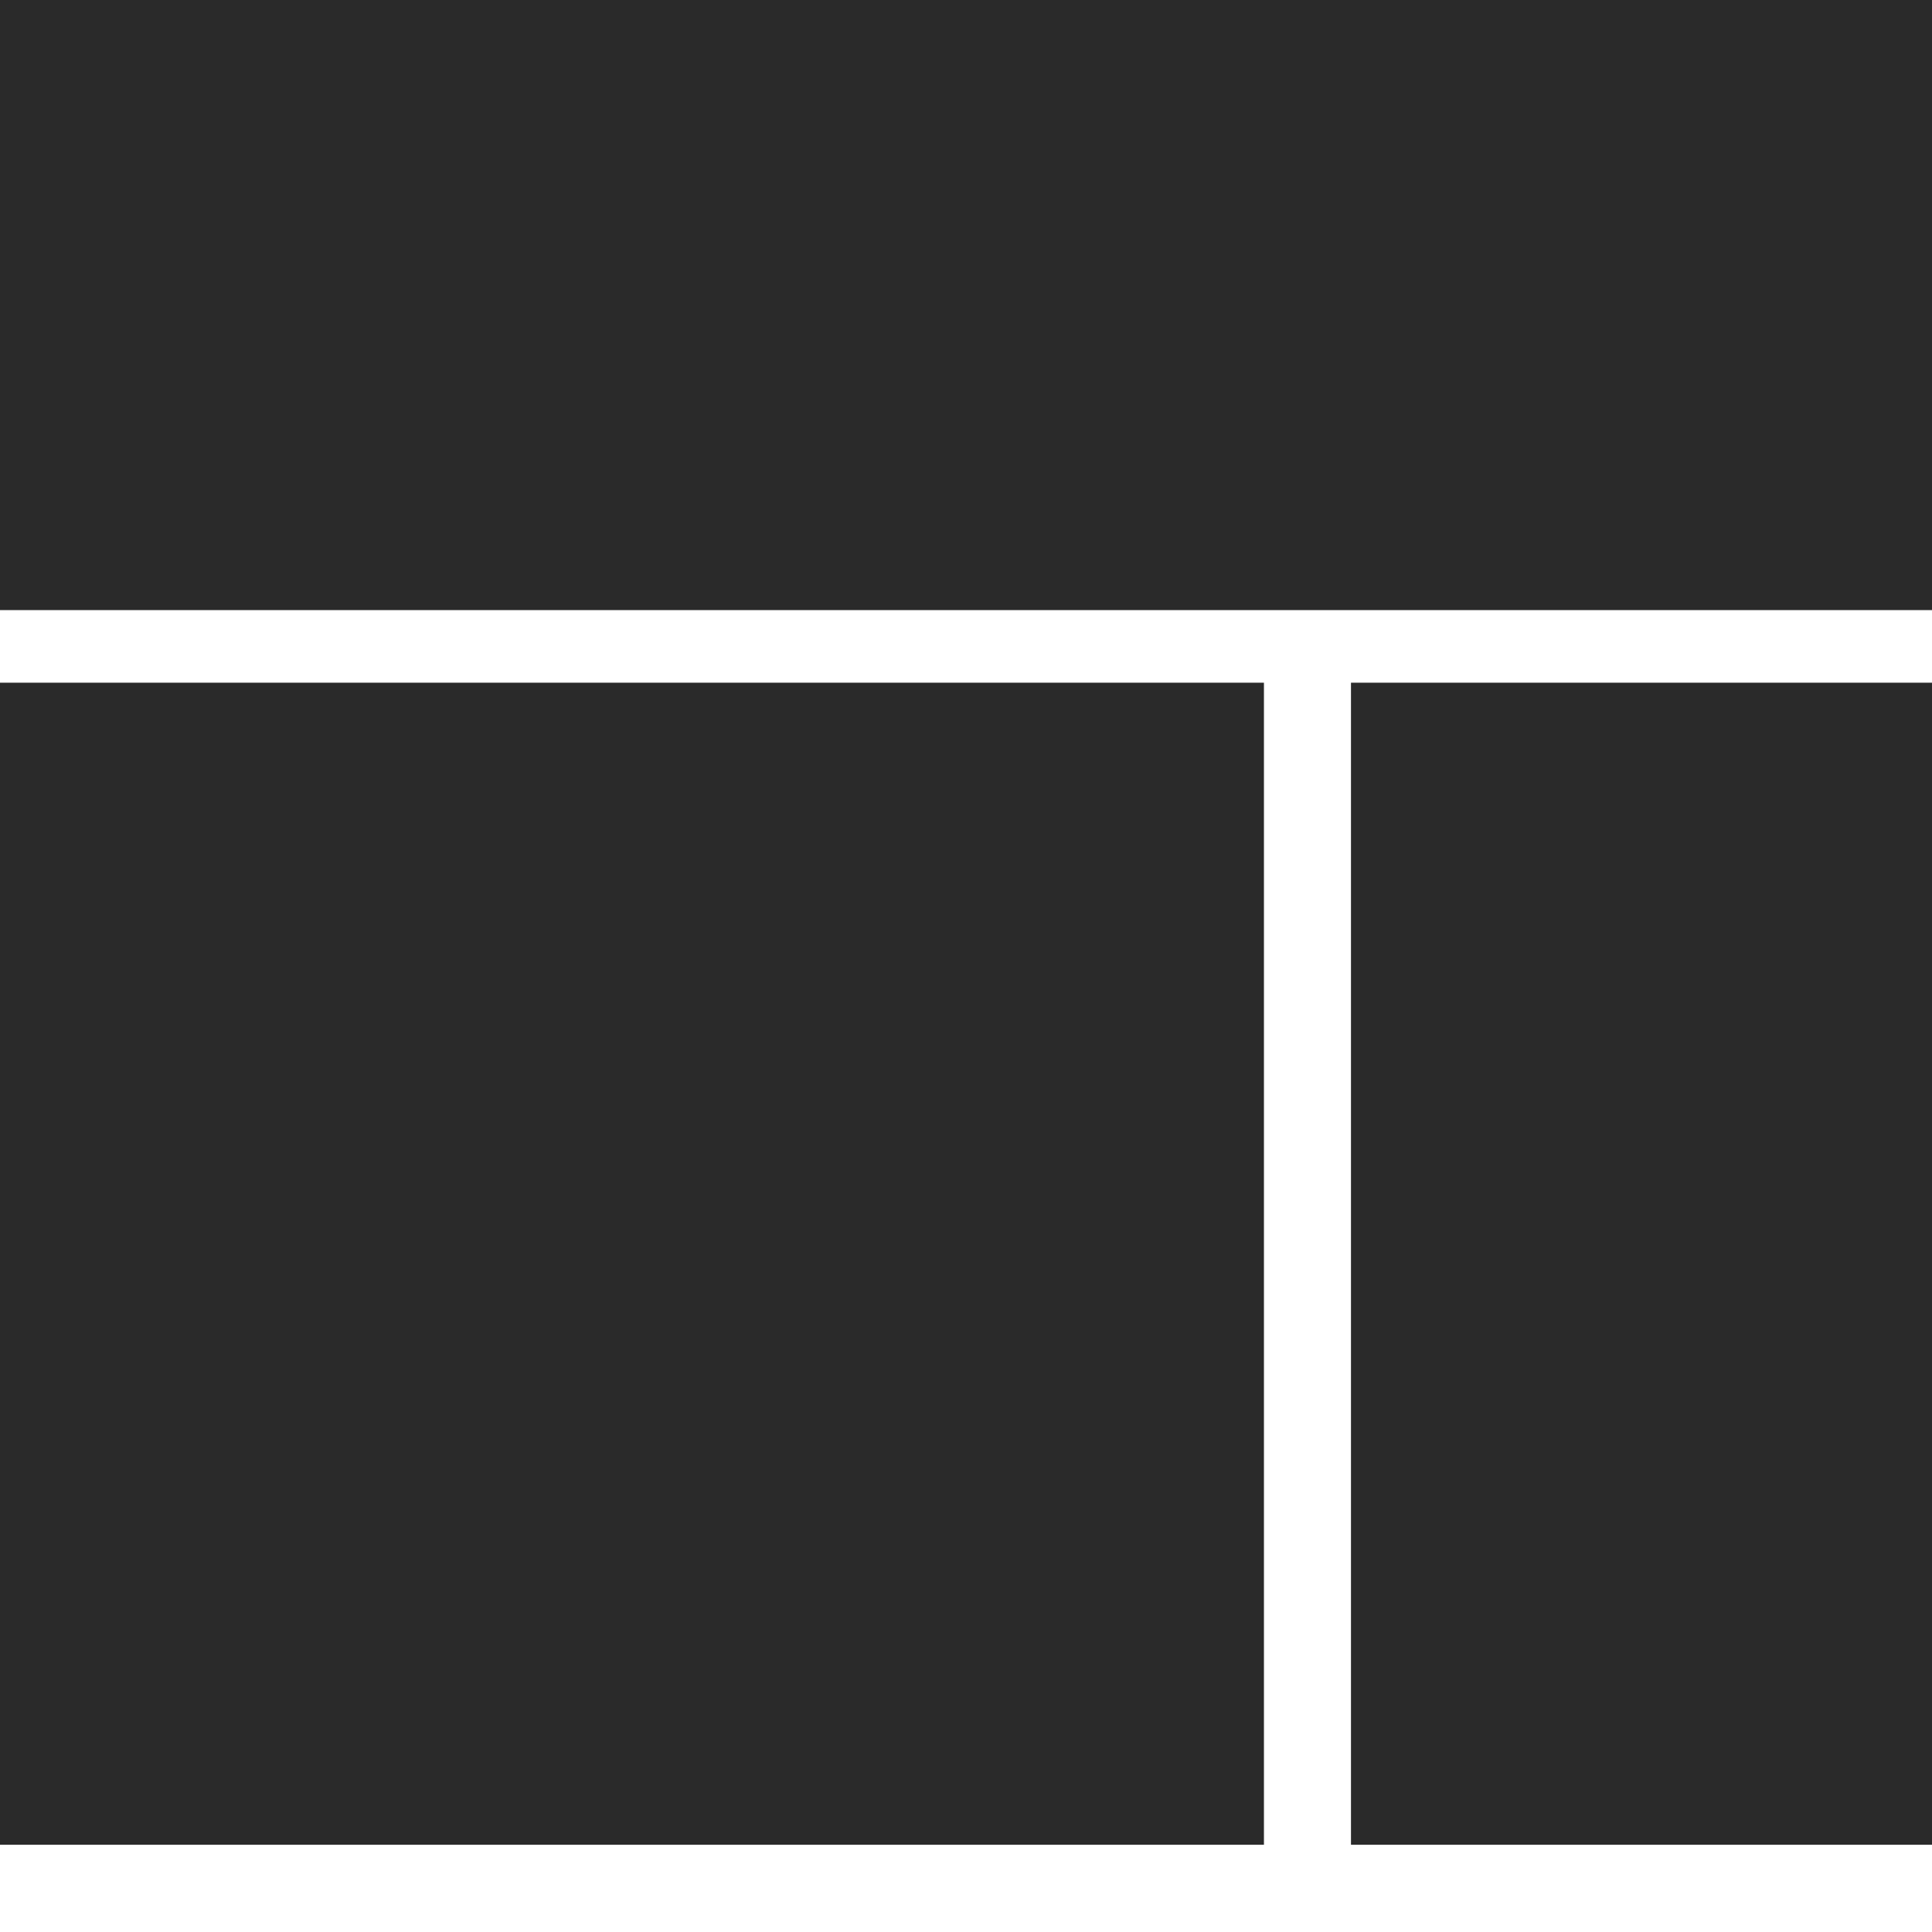 <svg width="19" height="19" viewBox="0 0 19 19" fill="none" xmlns="http://www.w3.org/2000/svg">
<rect width="19" height="6" fill="#2A2A2A"/>
<rect y="6.714" width="12.43" height="11.428" fill="#2A2A2A"/>
<rect x="13.286" y="6.714" width="5.714" height="11.428" fill="#2A2A2A"/>
</svg>
